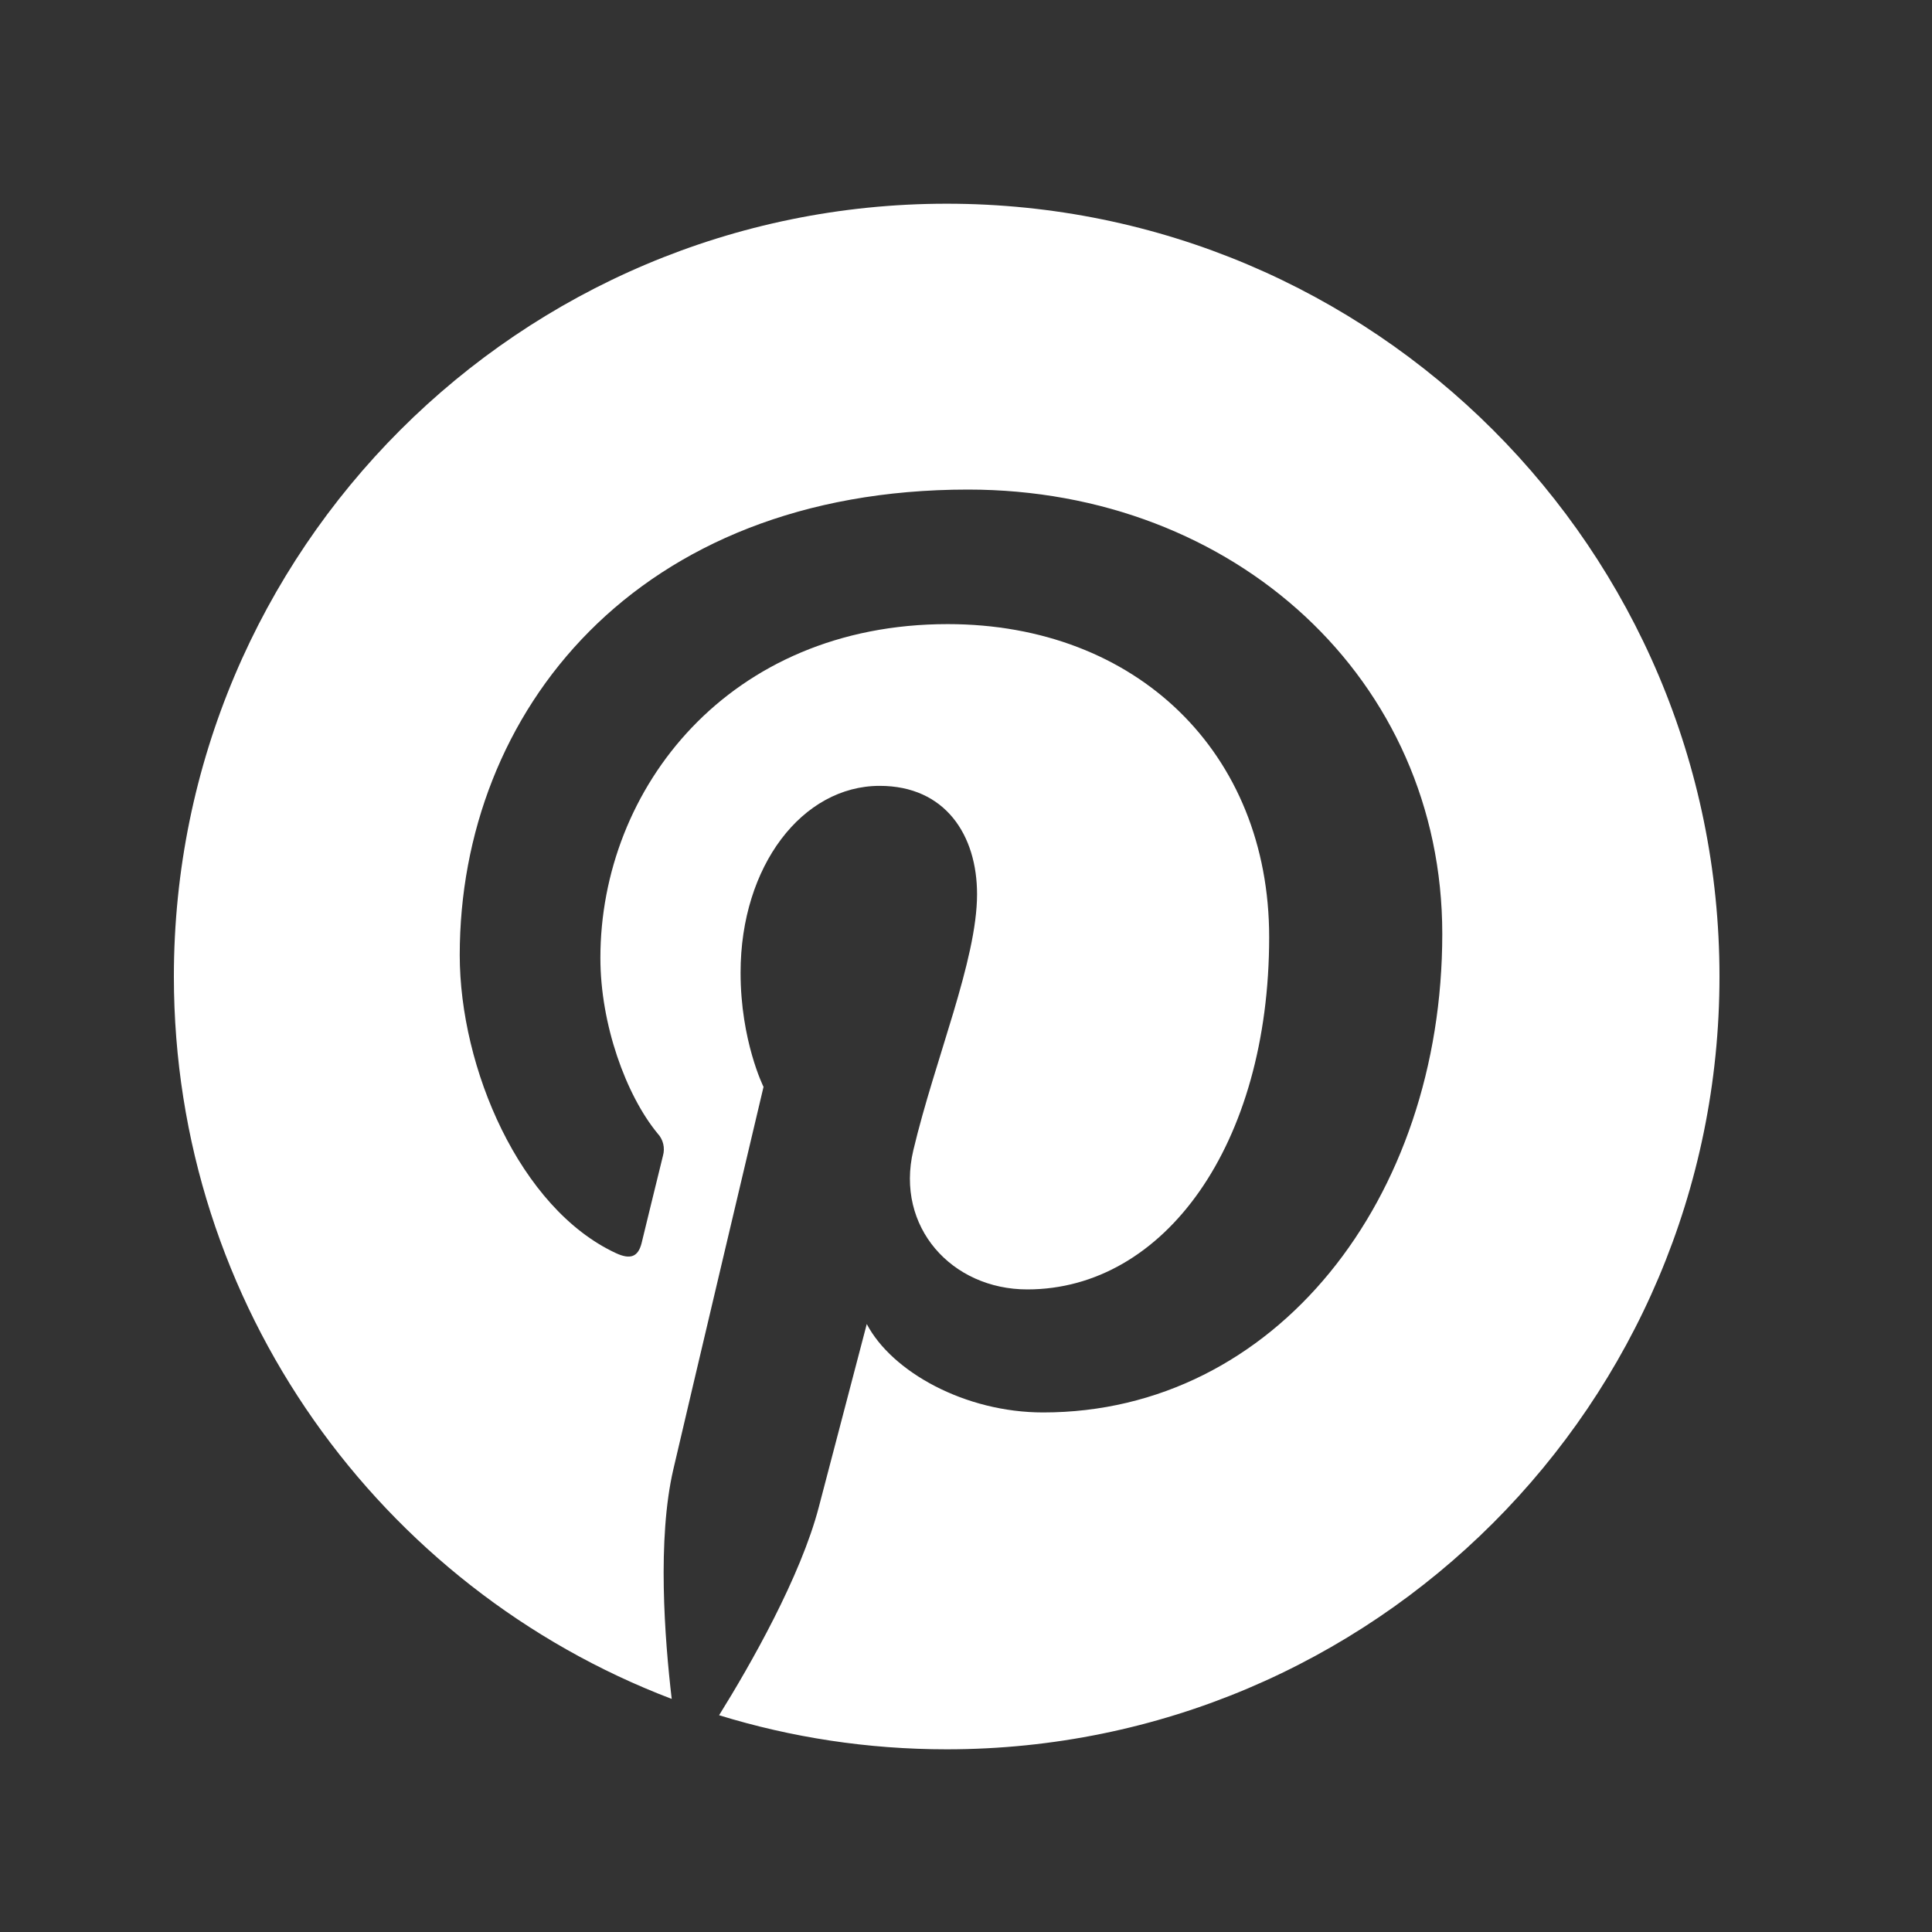 <svg width="25" height="25" viewBox="0 0 25 25" fill="none" xmlns="http://www.w3.org/2000/svg">
<rect x="0" y="0" width="25" height="25" fill="#333333" stroke="none"/>
<path d="M2.25 12.636C2.25 16.905 4.926 20.55 8.692 21.984C8.6 21.203 8.503 19.916 8.713 19.013C8.893 18.236 9.88 14.064 9.88 14.064C9.88 14.064 9.583 13.469 9.583 12.586C9.583 11.203 10.384 10.169 11.383 10.169C12.233 10.169 12.643 10.807 12.643 11.571C12.643 12.425 12.099 13.702 11.818 14.886C11.584 15.877 12.316 16.685 13.293 16.685C15.062 16.685 16.423 14.819 16.423 12.126C16.423 9.742 14.709 8.076 12.263 8.076C9.432 8.076 7.769 10.2 7.769 12.396C7.769 13.252 8.098 14.168 8.51 14.668C8.545 14.705 8.57 14.752 8.582 14.802C8.594 14.852 8.593 14.904 8.579 14.954C8.503 15.268 8.335 15.944 8.303 16.083C8.258 16.264 8.158 16.303 7.969 16.215C6.726 15.637 5.949 13.819 5.949 12.359C5.949 9.218 8.23 6.335 12.526 6.335C15.979 6.335 18.663 8.796 18.663 12.084C18.663 15.515 16.501 18.277 13.498 18.277C12.488 18.277 11.541 17.752 11.216 17.133C11.216 17.133 10.717 19.034 10.596 19.499C10.361 20.403 9.709 21.546 9.305 22.195C10.237 22.482 11.225 22.636 12.25 22.636C17.773 22.636 22.25 18.159 22.25 12.636C22.25 7.113 17.773 2.636 12.25 2.636C6.728 2.636 2.25 7.113 2.25 12.636Z" fill="white"/>
</svg>
